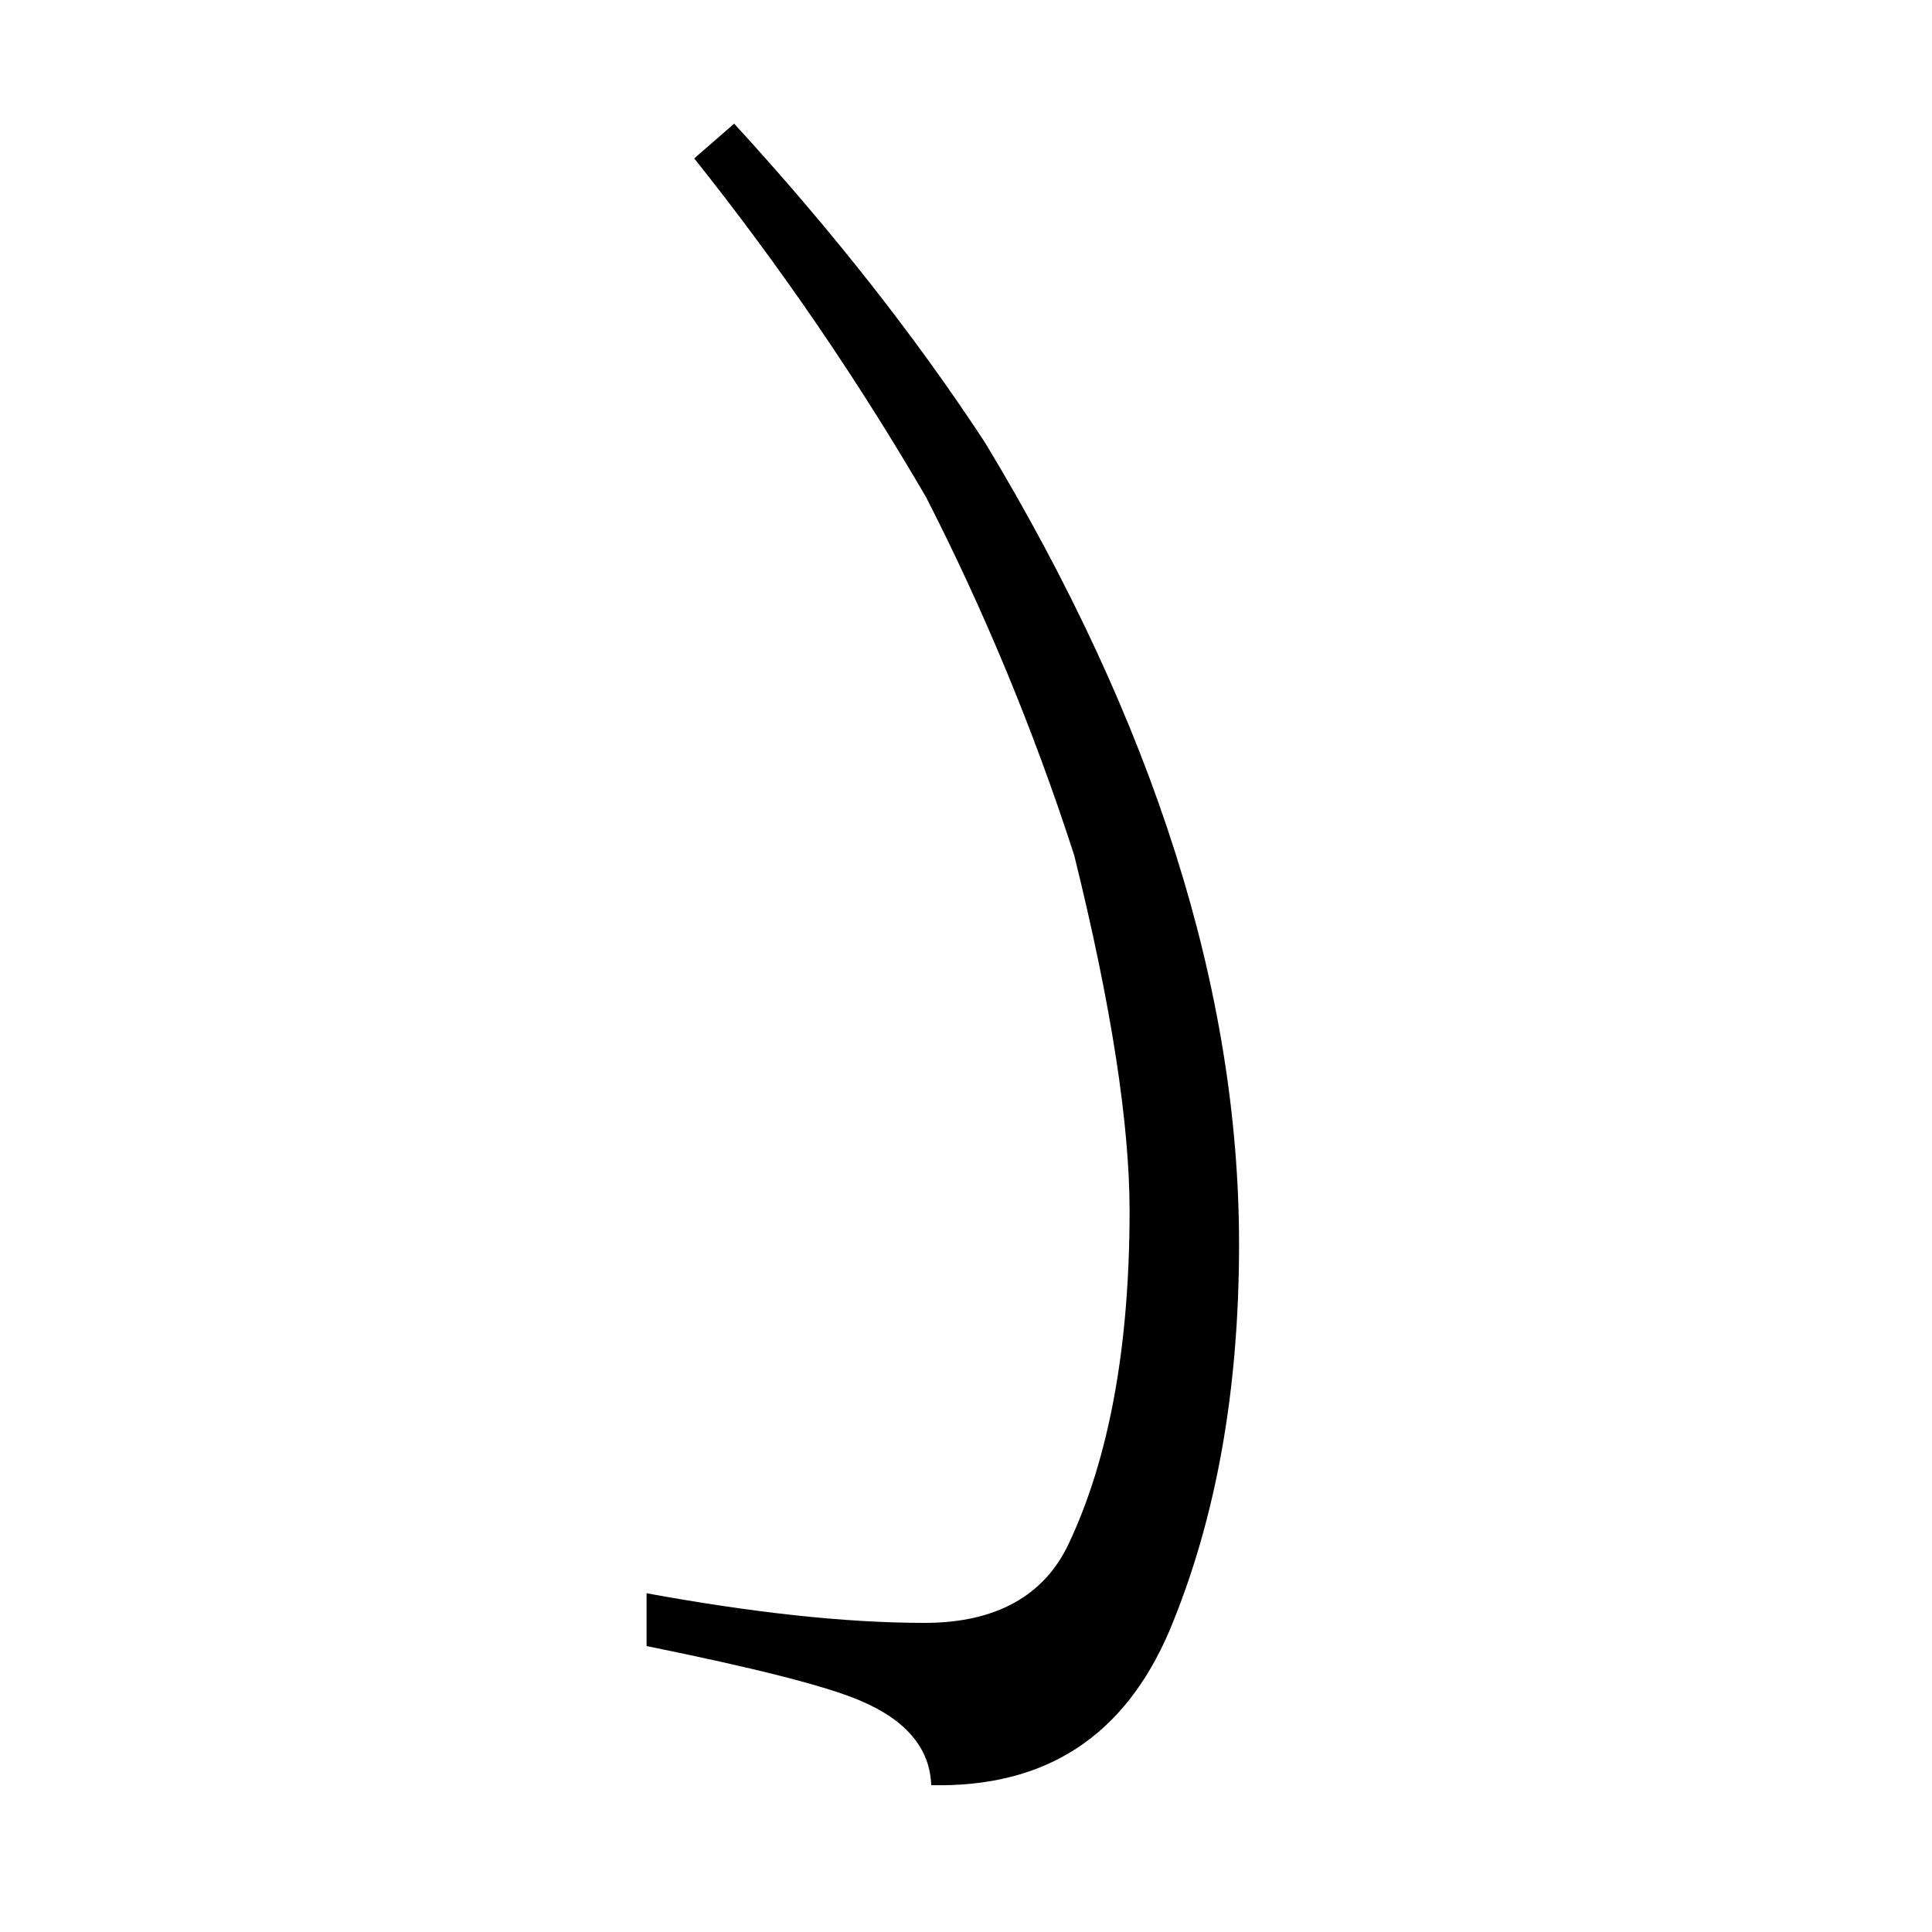 <?xml version="1.0" encoding="utf-8"?>
<!-- Generator: Adobe Illustrator 19.0.0, SVG Export Plug-In . SVG Version: 6.00 Build 0)  -->
<svg version="1.1" id="圖層_1" xmlns="http://www.w3.org/2000/svg" xmlns:xlink="http://www.w3.org/1999/xlink" x="0px" y="0px"
	 viewBox="45 -33.8 150 150" style="enable-background:new 45 -33.8 150 150;" xml:space="preserve">
<style type="text/css">
	.st0{enable-background:new    ;}
</style>
<g class="st0">
	<path d="M116.9,4.8c-5.3-9.1-11.3-17.9-18-26.3l3.1-2.7c7.7,8.4,14.2,16.7,19.5,24.8c13.1,21.7,19.7,42.5,19.7,62.2
		c0,11.4-1.8,21.4-5.4,30c-3.5,8.2-9.6,12.2-18.5,12c-0.1-2.9-2-5.1-5.6-6.6c-2.6-1.1-8.1-2.5-16.5-4.2v-4.1
		c8.2,1.5,15.4,2.3,21.6,2.3c5.5,0,9.3-2.1,11.2-6.2c3.1-6.6,4.7-15.2,4.7-25.8c0-6.7-1.4-15.9-4.3-27.6
		C125.2,22.7,121.3,13.4,116.9,4.8z"/>
</g>
</svg>
